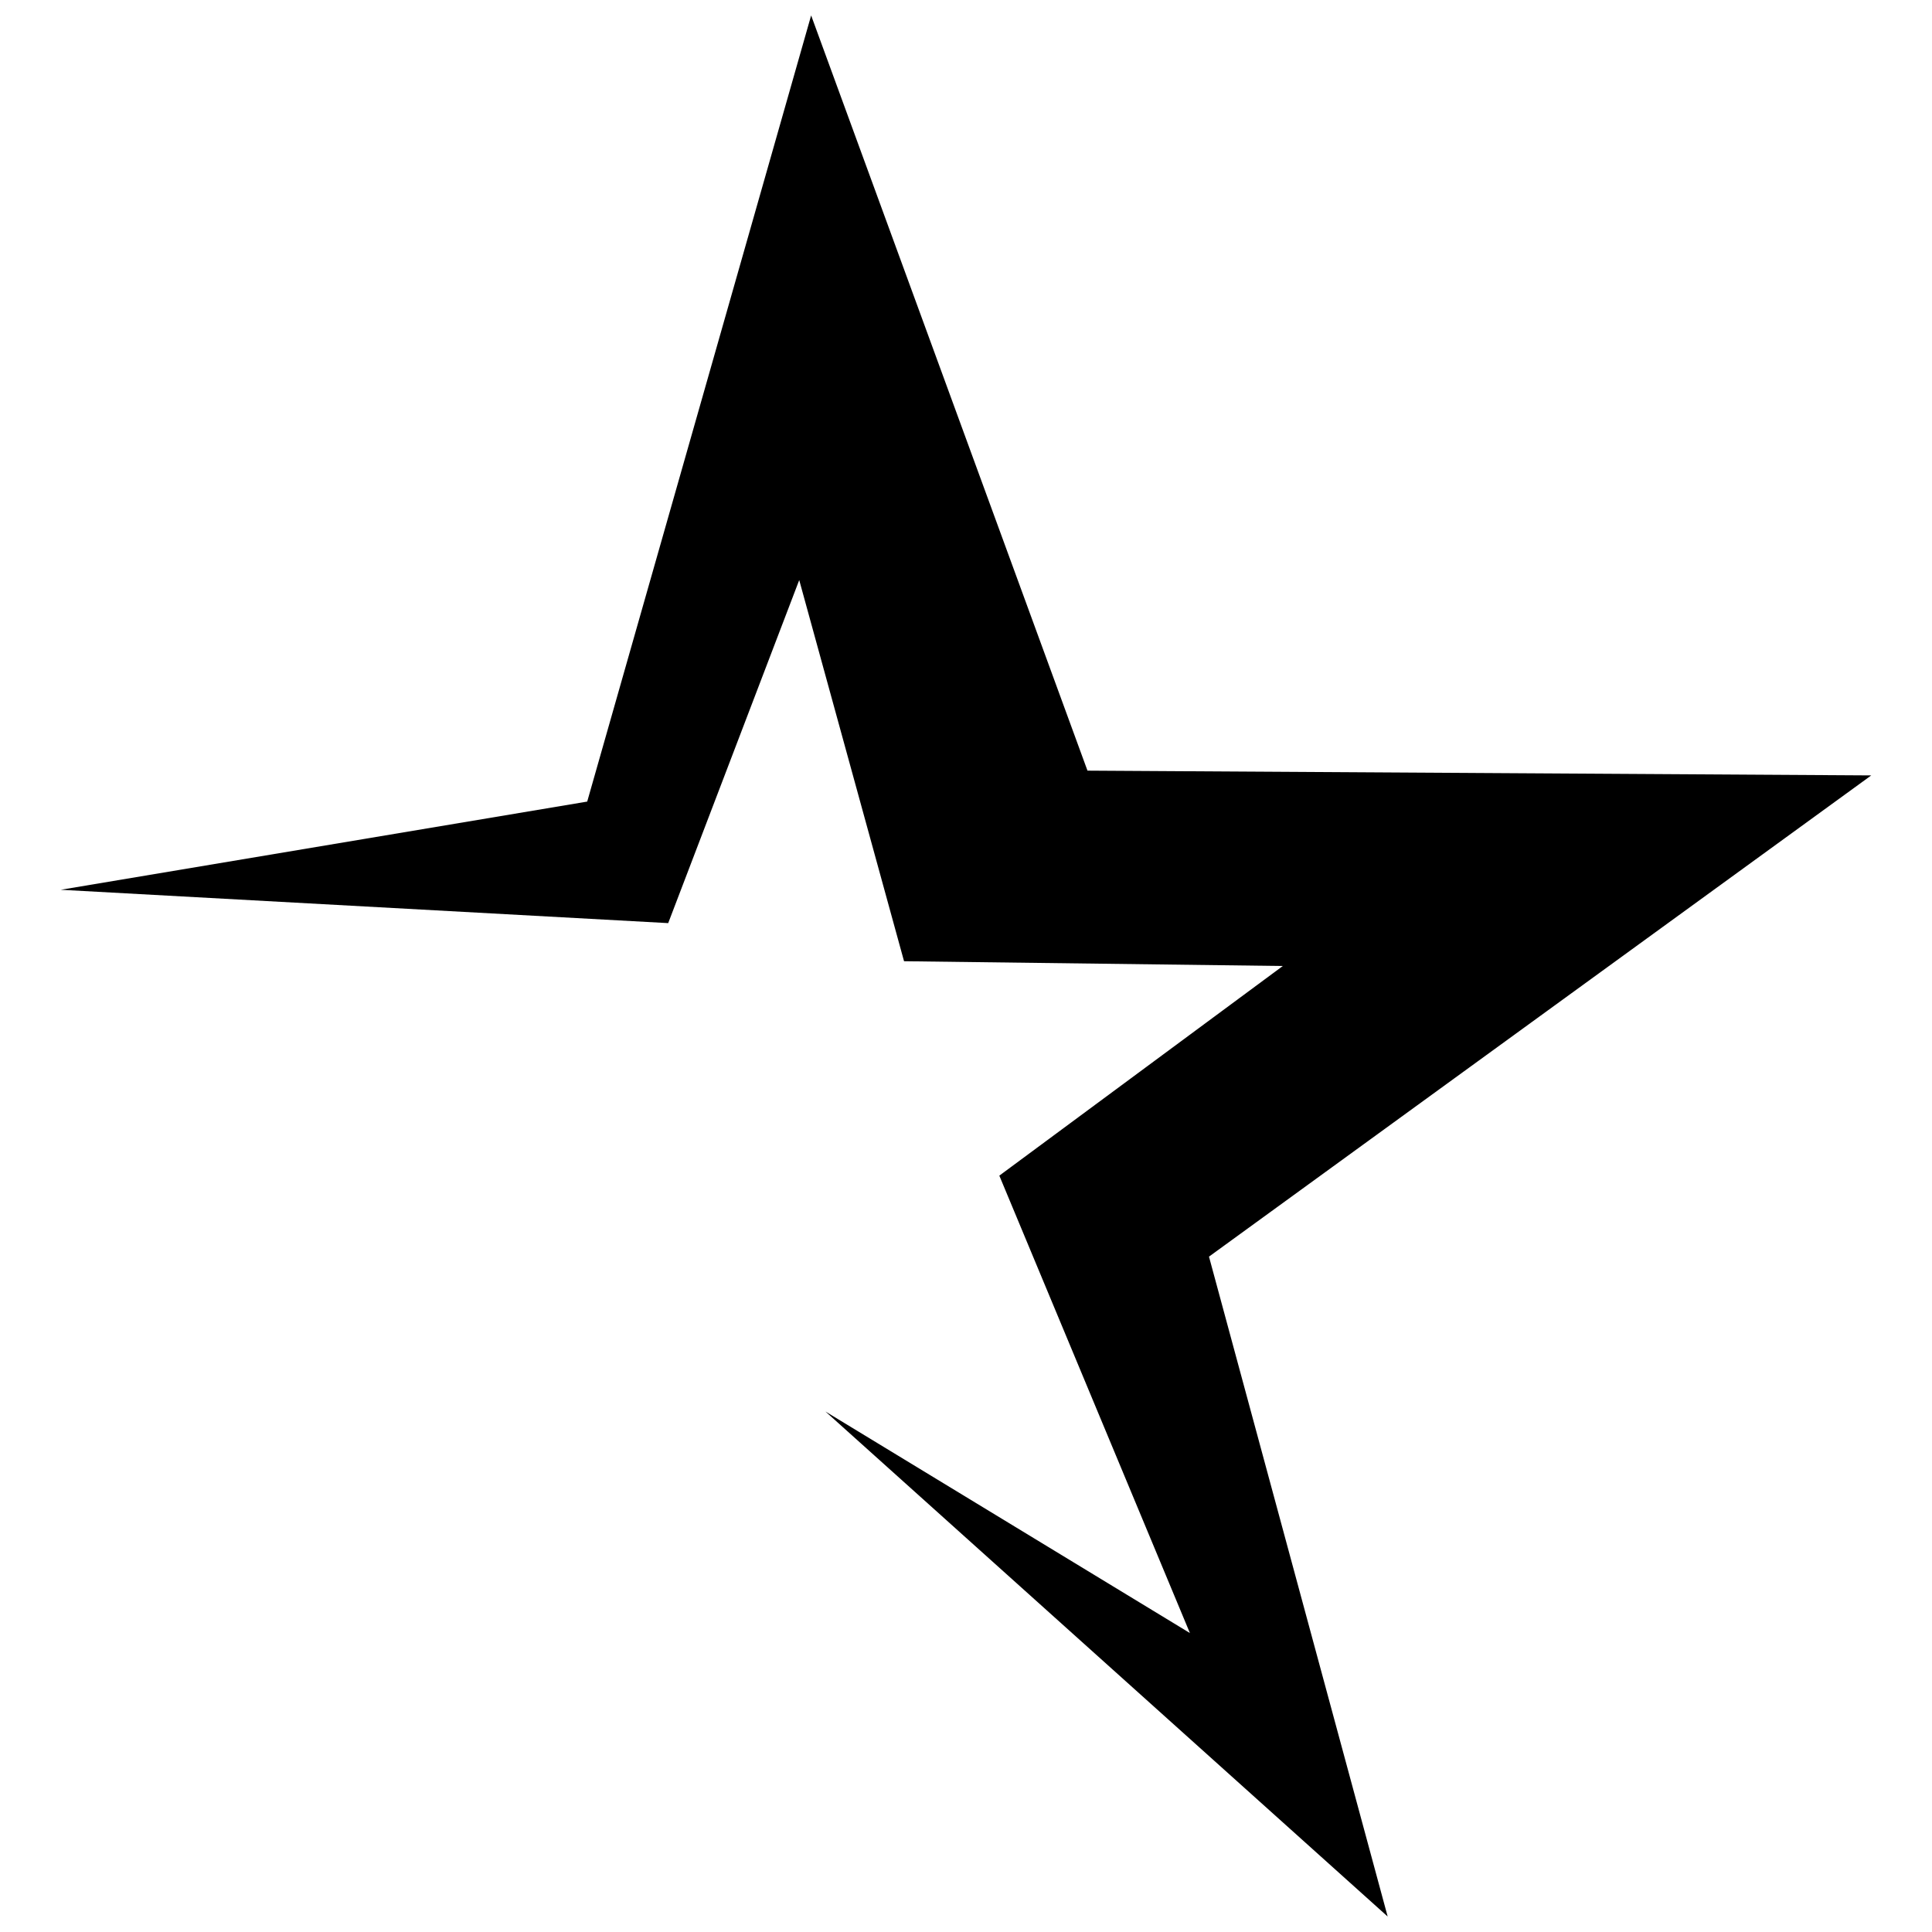 <?xml version="1.0" encoding="UTF-8"?>
<!-- Uploaded to: SVG Repo, www.svgrepo.com, Generator: SVG Repo Mixer Tools -->
<svg width="800px" height="800px" version="1.1" viewBox="144 144 512 512" xmlns="http://www.w3.org/2000/svg">
 <defs>
  <clipPath id="a">
   <path d="m160 148.09h480v503.81h-480z"/>
  </clipPath>
 </defs>
 <g clip-path="url(#a)">
  <path d="m160.09 379.8 160.99 8.836 34.723-90.91 27.777 101.01 100.38 1.266-75.129 55.555 50.508 121.22-96.594-58.715 149 133.84-47.352-174.88 175.51-127.53-207.71-1.262-73.234-200.14-59.344 208.34z" fill-rule="evenodd"/>
 </g>
</svg>